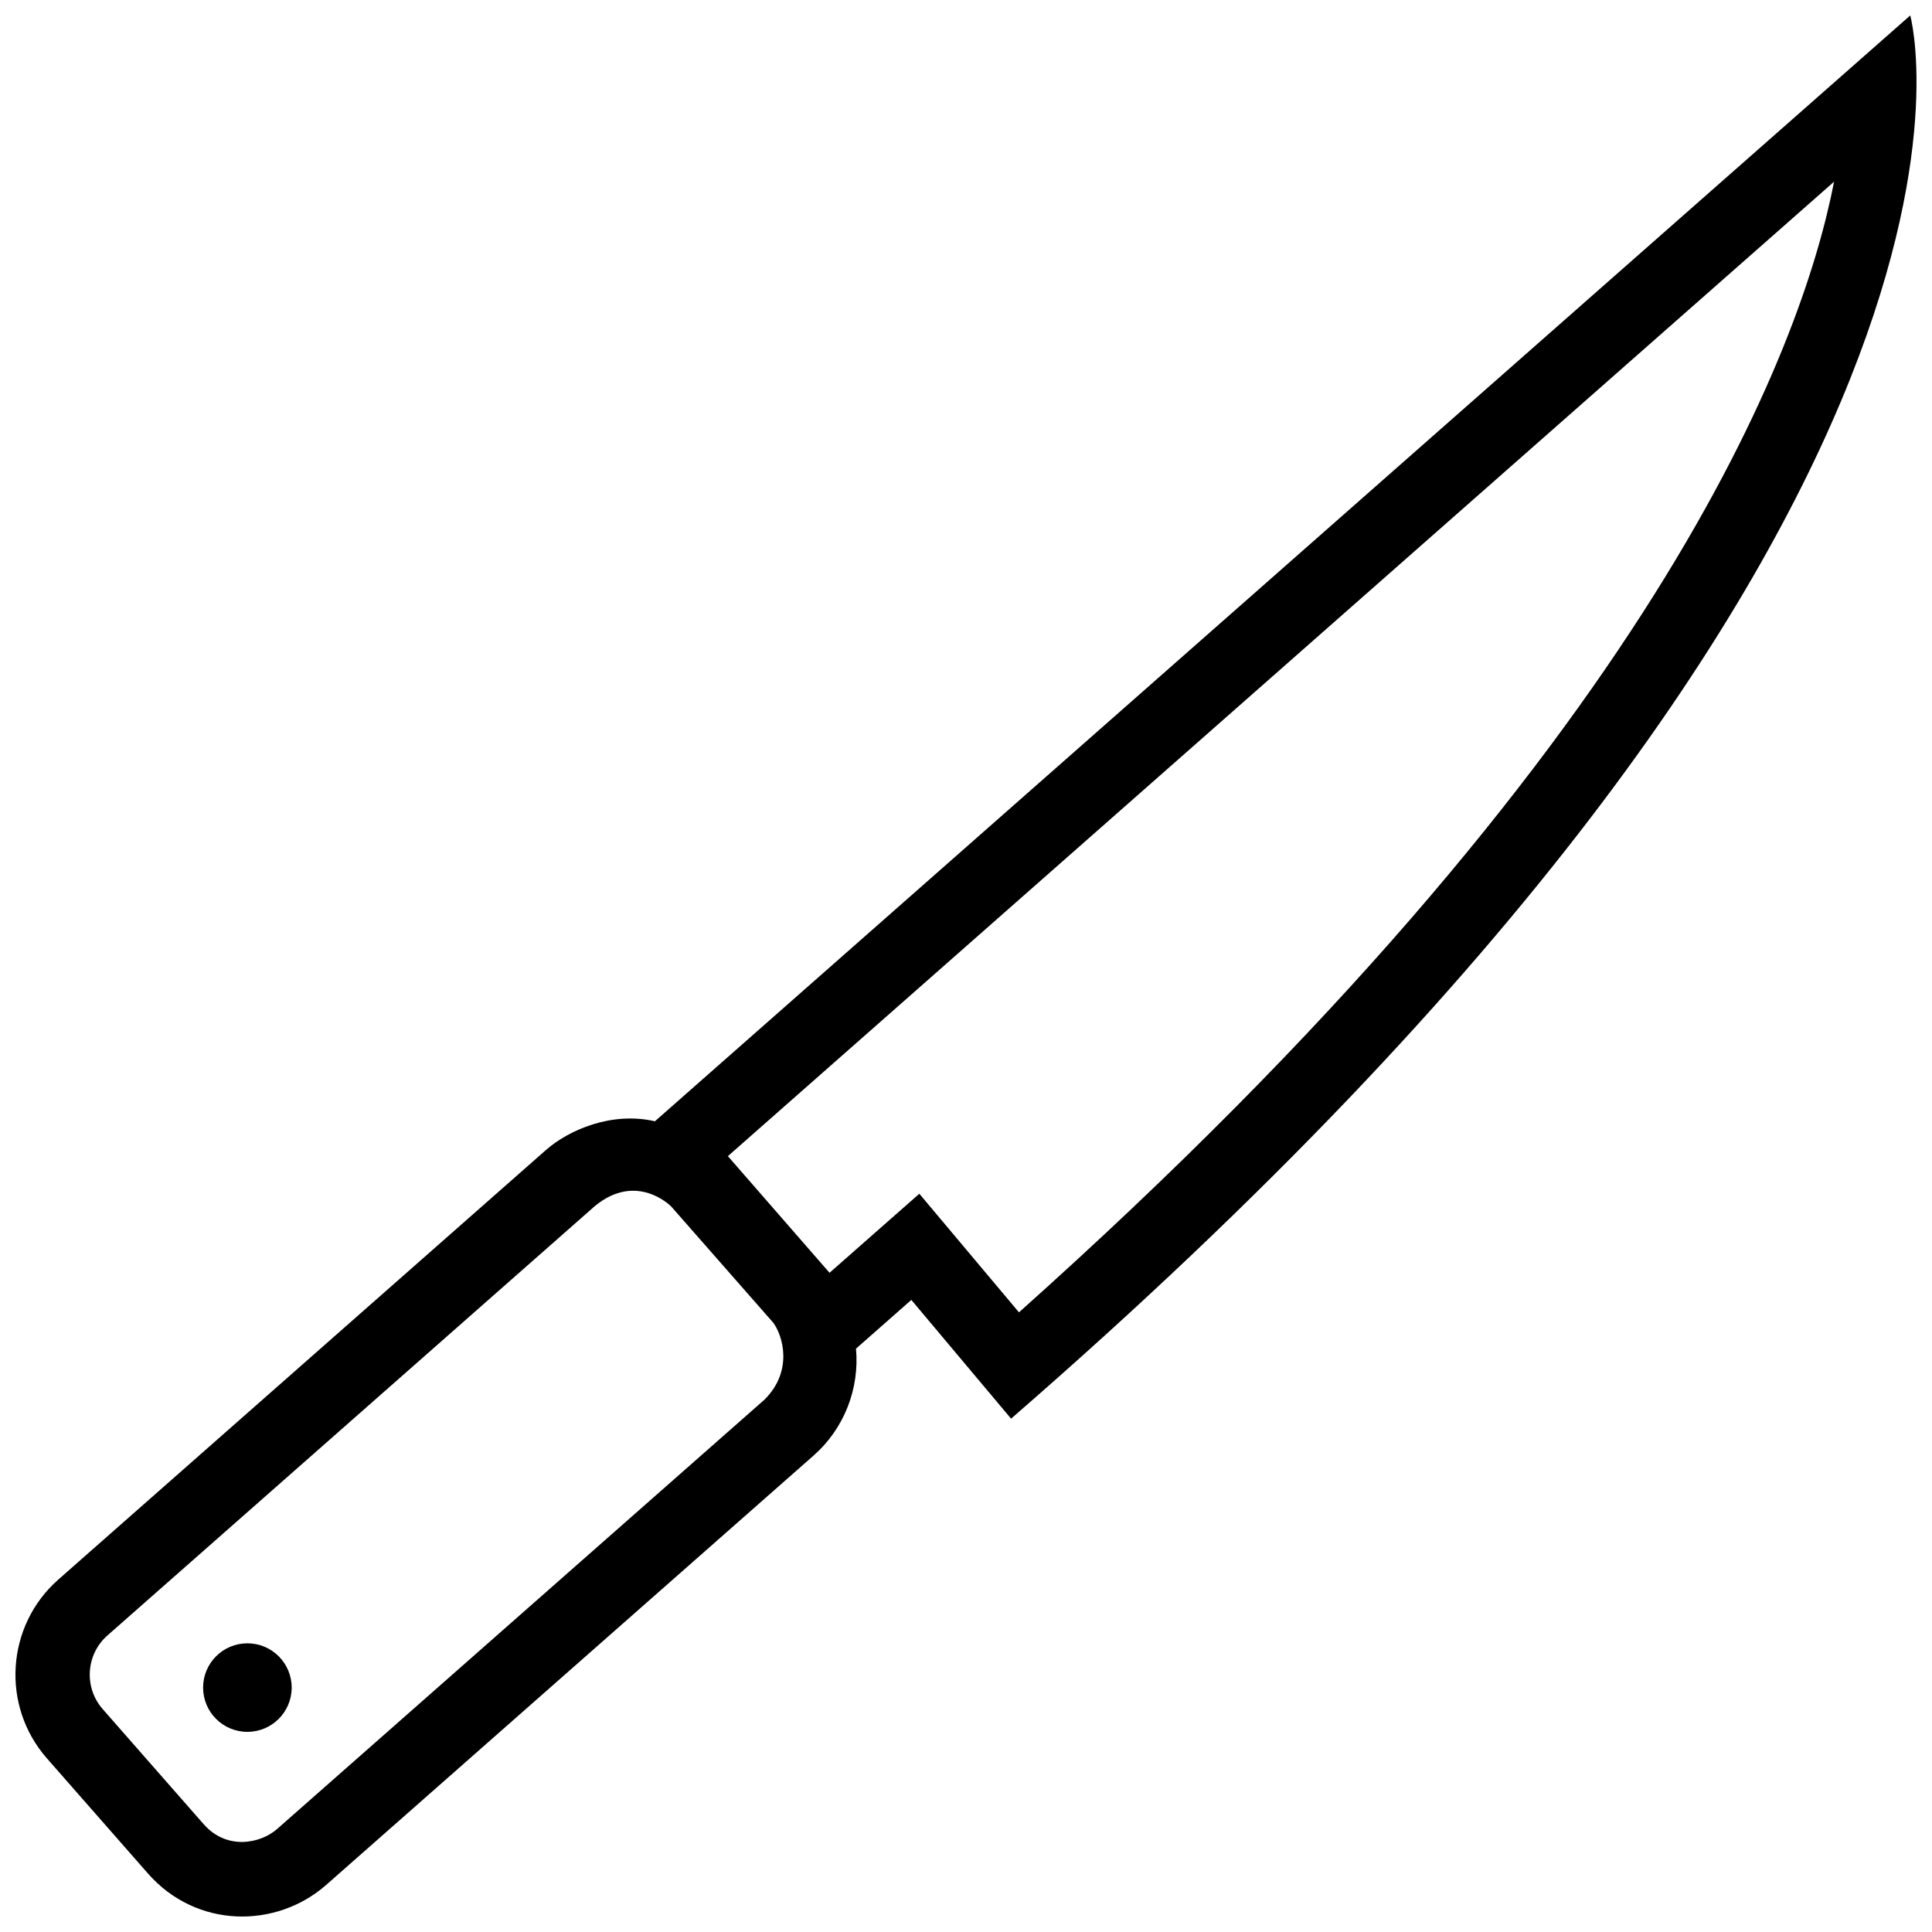 <?xml version="1.0" encoding="UTF-8"?>
<!-- Uploaded to: SVG Repo, www.svgrepo.com, Generator: SVG Repo Mixer Tools -->
<svg width="800px" height="800px" version="1.1" viewBox="144 144 512 512" xmlns="http://www.w3.org/2000/svg">
 <defs>
  <clipPath id="a">
   <path d="m148.09 148.09h503.81v503.81h-503.81z"/>
  </clipPath>
 </defs>
 <g clip-path="url(#a)">
  <path d="m650.24 148.09-332.68 293.06c-11.422-2.637-22.816 2.266-28.938 7.664l-129.16 113.78c-13.875 12.223-15.242 33.473-3.043 47.375l26.758 30.496c12.965 14.773 34.137 14.625 47.281 3.043l129.16-113.78c8.117-7.148 12.195-17.758 11.23-28.32l14.664-12.918 26.434 31.469c275.27-239.04 238.29-371.87 238.29-371.87zm-303.62 366.81-129.17 113.79c-4.41 3.883-13.359 5.715-19.48-1.266l-26.754-30.492c-5.027-5.727-4.465-14.484 1.254-19.52l129.16-113.78c11.105-9.18 20.188 0.047 20.188 0.047l0.004-0.004 27.129 30.895c2.441 3.352 5.363 12.637-2.328 20.328zm67.418-23.113-26.406-31.434-23.797 20.949-26.938-30.91 293.15-258.24c-8.512 43.789-46.828 148.55-216.01 299.63zm-192.74 99.438c0 6.484-5.254 11.734-11.738 11.734s-11.738-5.25-11.738-11.734c0-6.473 5.254-11.73 11.738-11.73 6.481 0 11.738 5.254 11.738 11.73z"/>
 </g>
</svg>